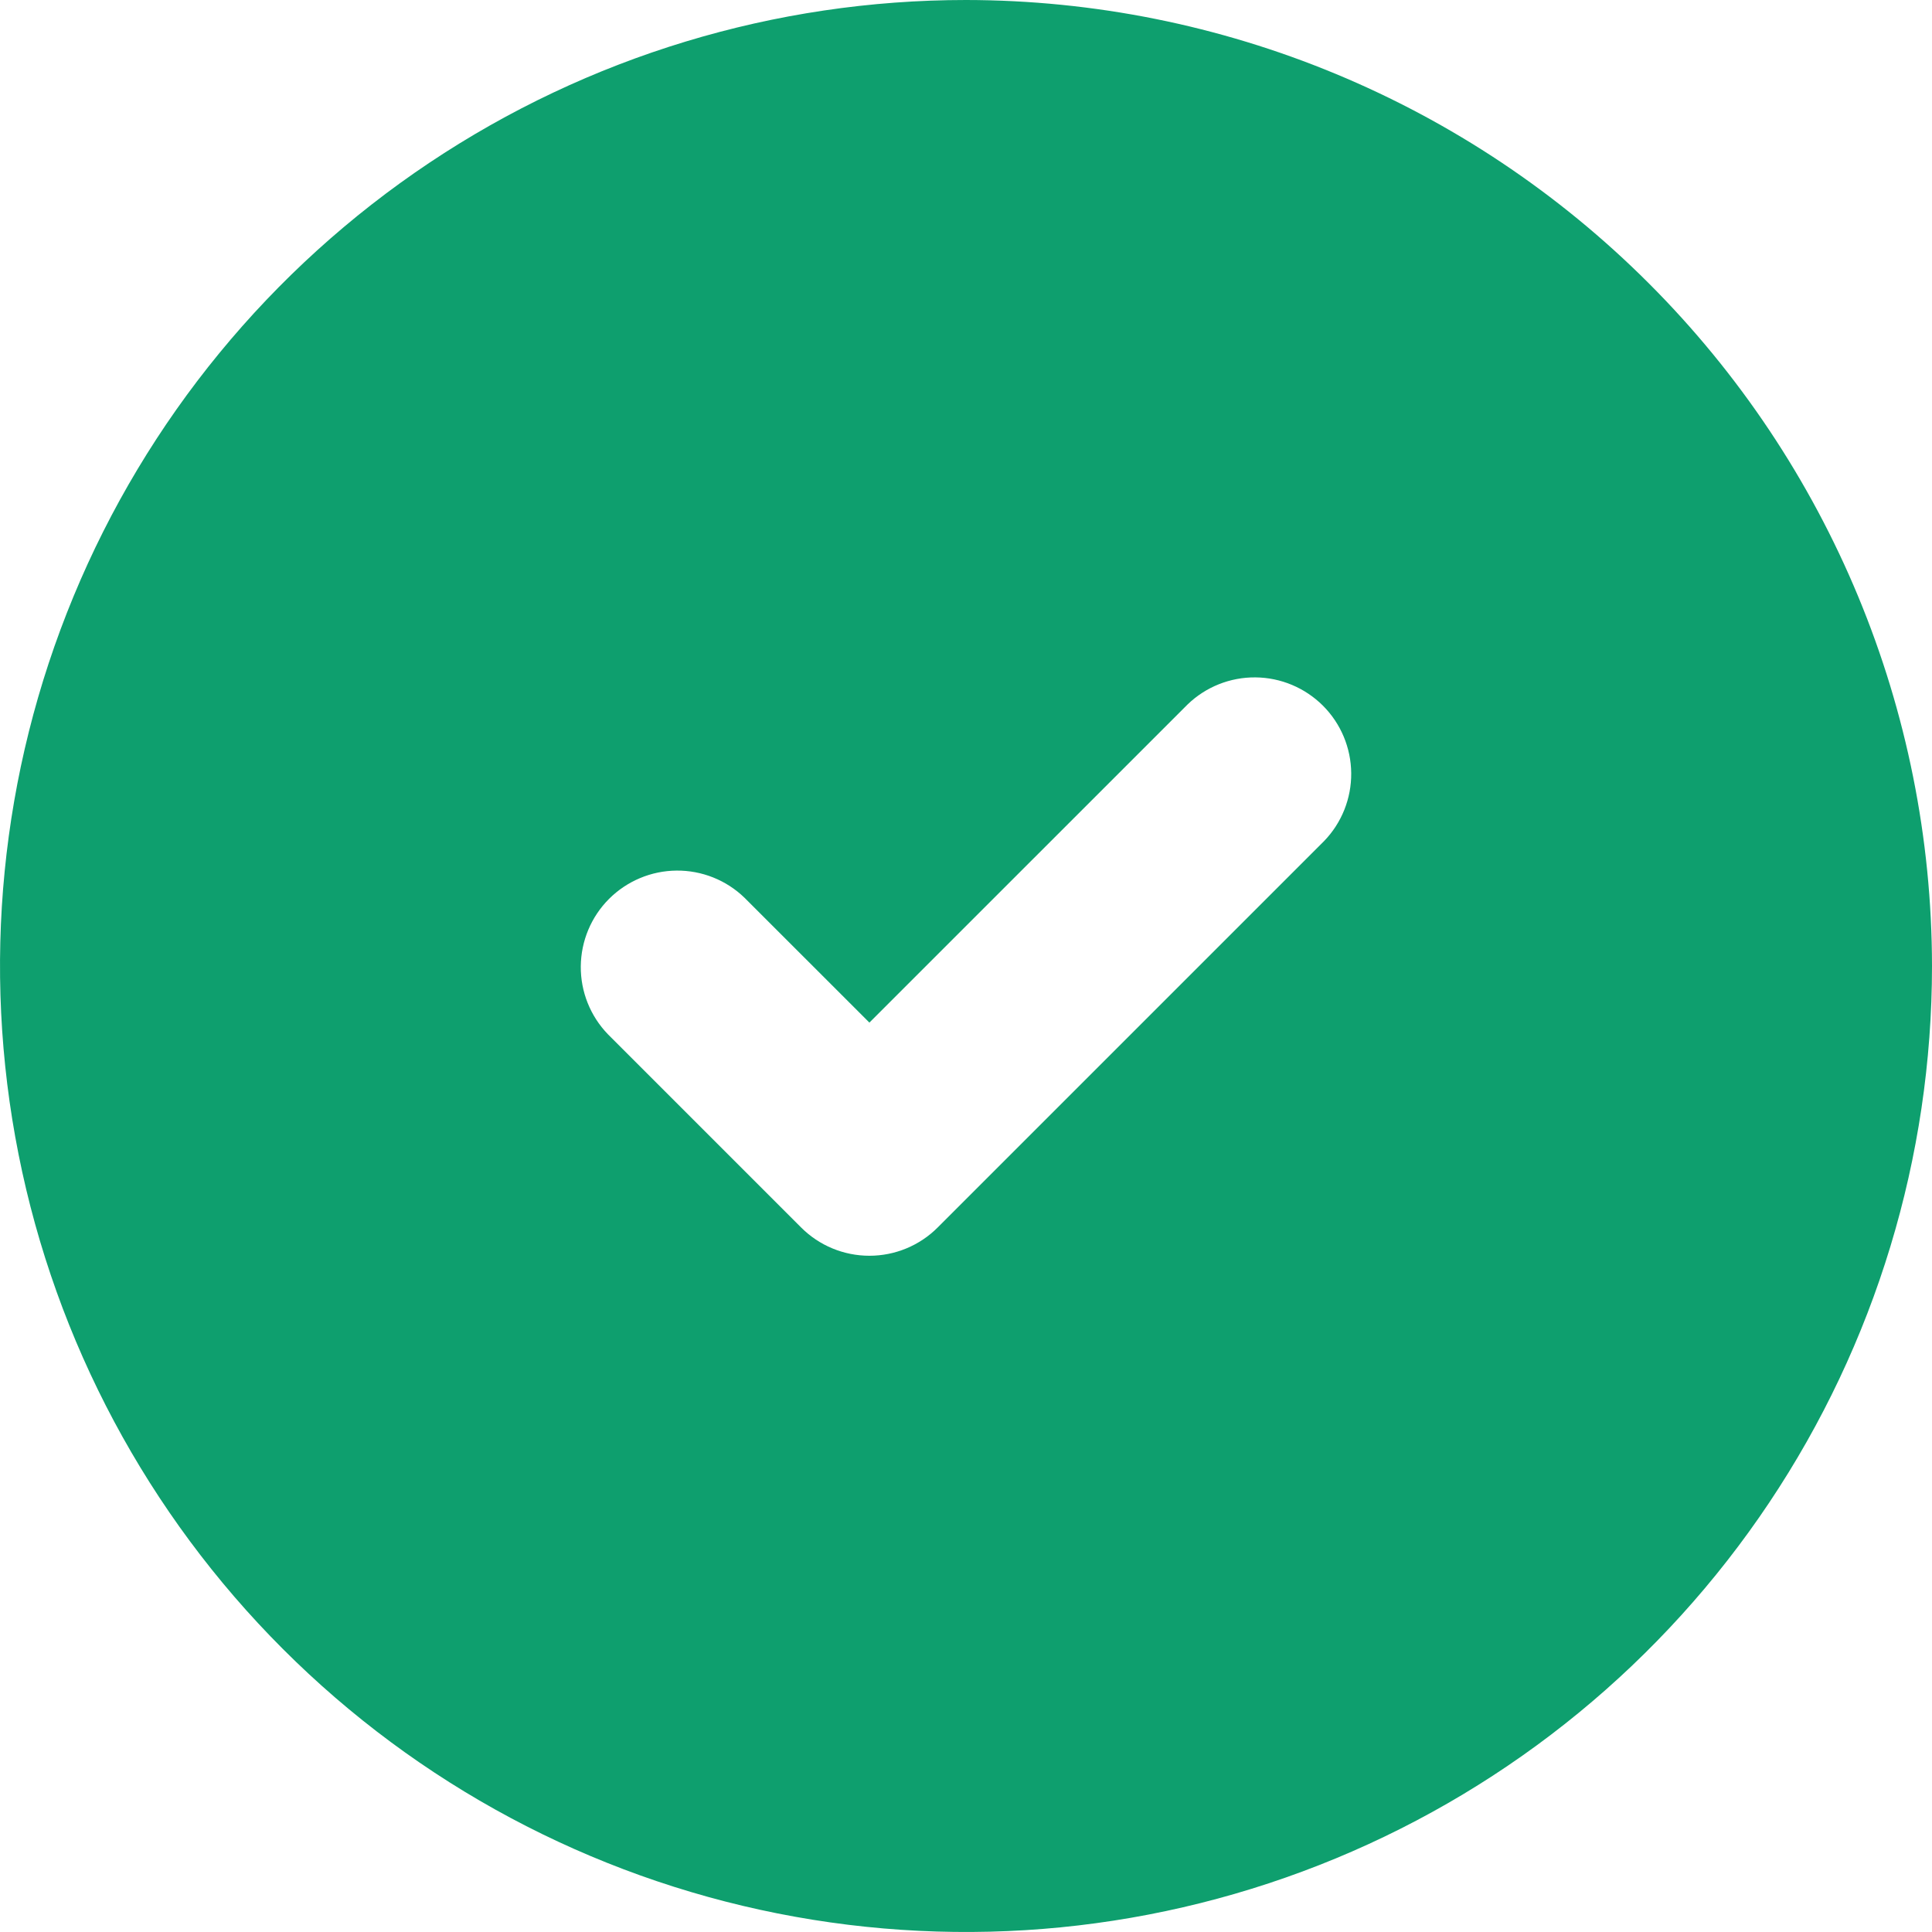 <svg width="44" height="44" viewBox="0 0 44 44" fill="none" xmlns="http://www.w3.org/2000/svg">
<g id="check-circle" clip-path="url(#clip0_2866_34378)">
<path id="Vector" d="M22 0C17.649 0 13.395 1.29 9.777 3.708C6.16 6.125 3.34 9.561 1.675 13.581C0.01 17.601 -0.426 22.024 0.423 26.292C1.272 30.56 3.367 34.48 6.444 37.556C9.52 40.633 13.44 42.728 17.708 43.577C21.976 44.426 26.399 43.99 30.419 42.325C34.439 40.66 37.875 37.84 40.292 34.222C42.71 30.605 44 26.351 44 22C43.994 16.167 41.674 10.575 37.549 6.451C33.425 2.326 27.833 0.006 22 0ZM30.155 19.155L21.355 27.955C20.943 28.368 20.383 28.599 19.8 28.599C19.217 28.599 18.657 28.368 18.245 27.955L13.845 23.555C13.444 23.14 13.222 22.585 13.227 22.008C13.232 21.431 13.463 20.879 13.871 20.471C14.279 20.064 14.831 19.832 15.408 19.827C15.985 19.822 16.541 20.044 16.955 20.445L19.8 23.289L27.045 16.045C27.459 15.644 28.015 15.422 28.592 15.427C29.169 15.432 29.721 15.664 30.129 16.071C30.537 16.479 30.768 17.031 30.773 17.608C30.778 18.185 30.556 18.741 30.155 19.155Z" fill="#0E9F6E"/>
</g>
<defs>
<clipPath id="clip0_2866_34378">
<rect width="44" height="44" fill="white"/>
</clipPath>
</defs>
</svg>
